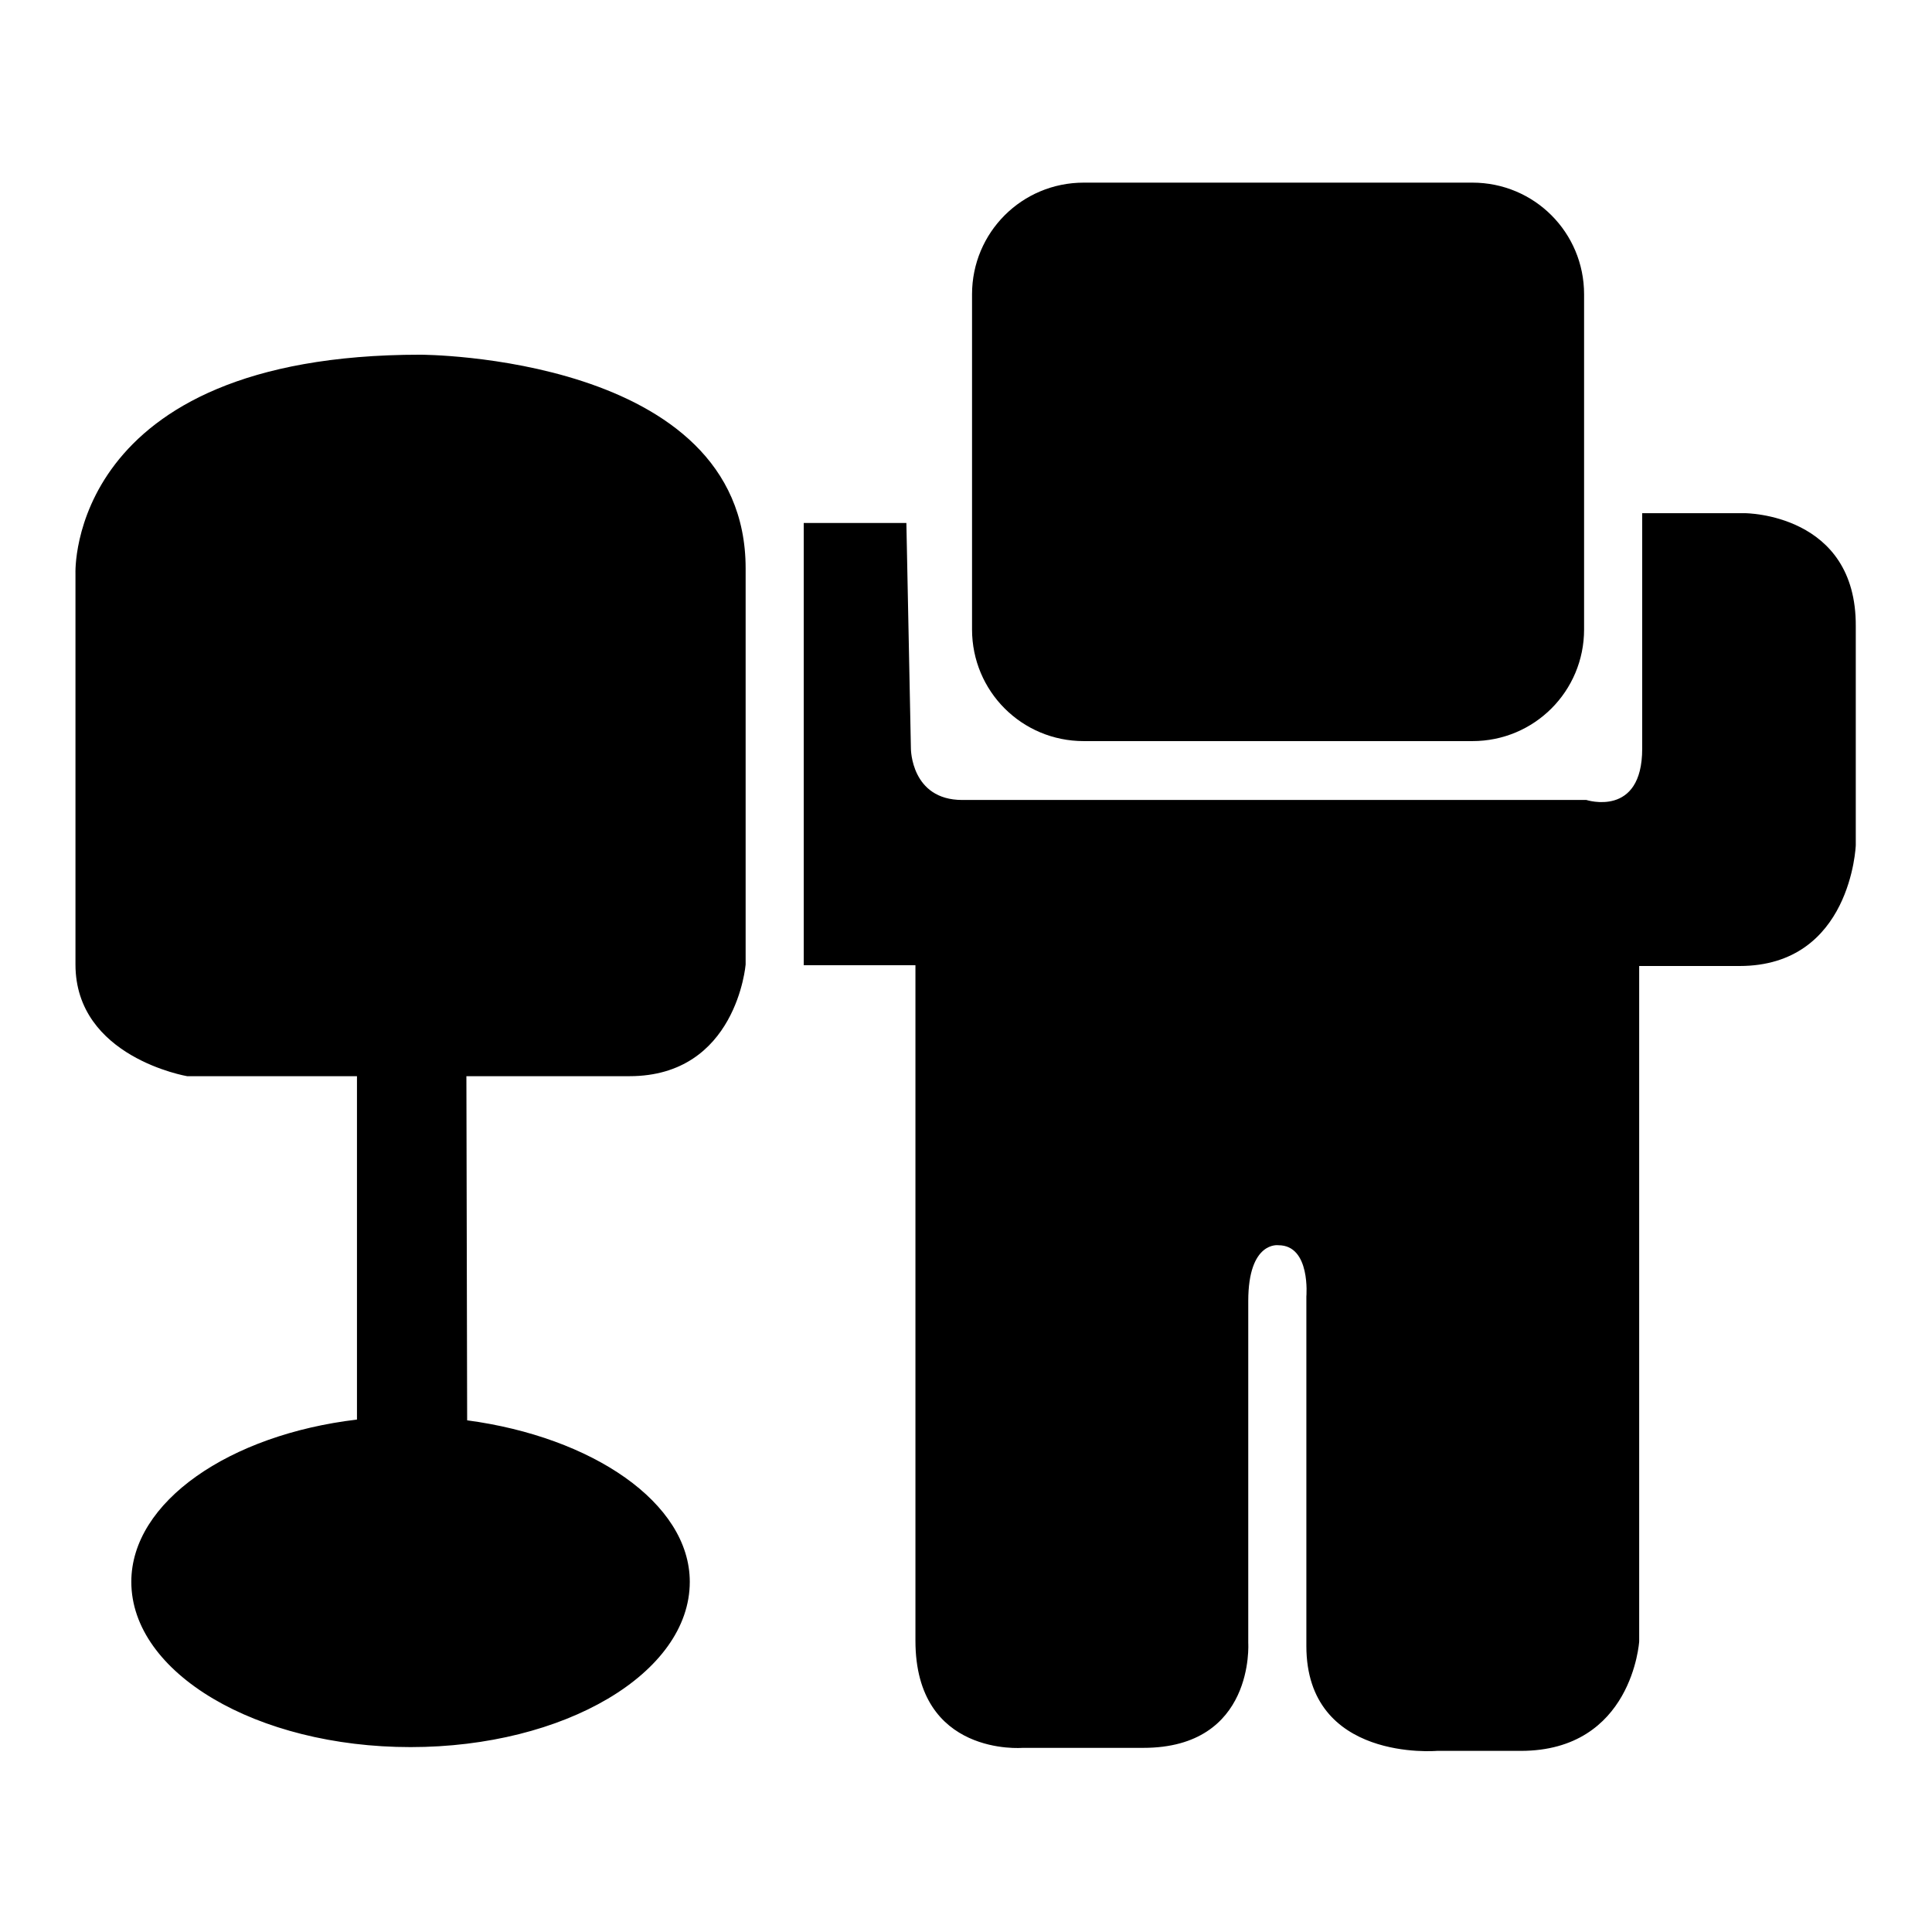 <?xml version="1.0" encoding="utf-8"?>
<!-- Svg Vector Icons : http://www.onlinewebfonts.com/icon -->
<!DOCTYPE svg PUBLIC "-//W3C//DTD SVG 1.1//EN" "http://www.w3.org/Graphics/SVG/1.1/DTD/svg11.dtd">
<svg version="1.1" xmlns="http://www.w3.org/2000/svg" xmlns:xlink="http://www.w3.org/1999/xlink" x="0px" y="0px" viewBox="0 0 256 256" enable-background="new 0 0 256 256" xml:space="preserve">
<g><g><g><path fill="#000000" d="M143.6,98.2h51.5c8.2,0,14.8-6.6,14.8-14.8V39c0-8.2-6.6-14.8-14.8-14.8h-51.5c-8.2,0-14.8,6.6-14.8,14.8v44.4C128.8,91.6,135.4,98.2,143.6,98.2L143.6,98.2z M55.7,47C8.8,47,10,76,10,76v51.8c0,12.3,14.8,14.8,14.8,14.8h22.5v45.5c-16.9,2-29.9,10.9-29.9,21.5c0,12.1,16.6,21.9,37,21.9c20.4,0,37-9.8,37-21.9c0-10.5-13-19.2-29.5-21.4l-0.1-45.6h21.6c14.2,0,15.4-14.8,15.4-14.8V75.3C98.8,47,55.7,47,55.7,47L55.7,47z M231.2,68h-13.6v31.2c0,9.2-7.4,6.8-7.4,6.8h-82.7c-6.8,0-6.8-6.8-6.8-6.8l-0.6-29.9h-13.6v58.6h14.8v89.5c0,15.4,14.2,14.2,14.2,14.2h16c14.8,0,13.9-13.9,13.9-13.9v-45.3c0-8,4-7.4,4-7.4c4.3,0,3.7,6.8,3.7,6.8v46.3c0,15.4,17.3,13.9,17.3,13.9h11.1c14.8,0,15.7-14.5,15.7-14.5v-89.5h13.3c14.8,0,15.4-16,15.4-16v-29C246,68,231.2,68,231.2,68L231.2,68z"/></g></g></g>
</svg>